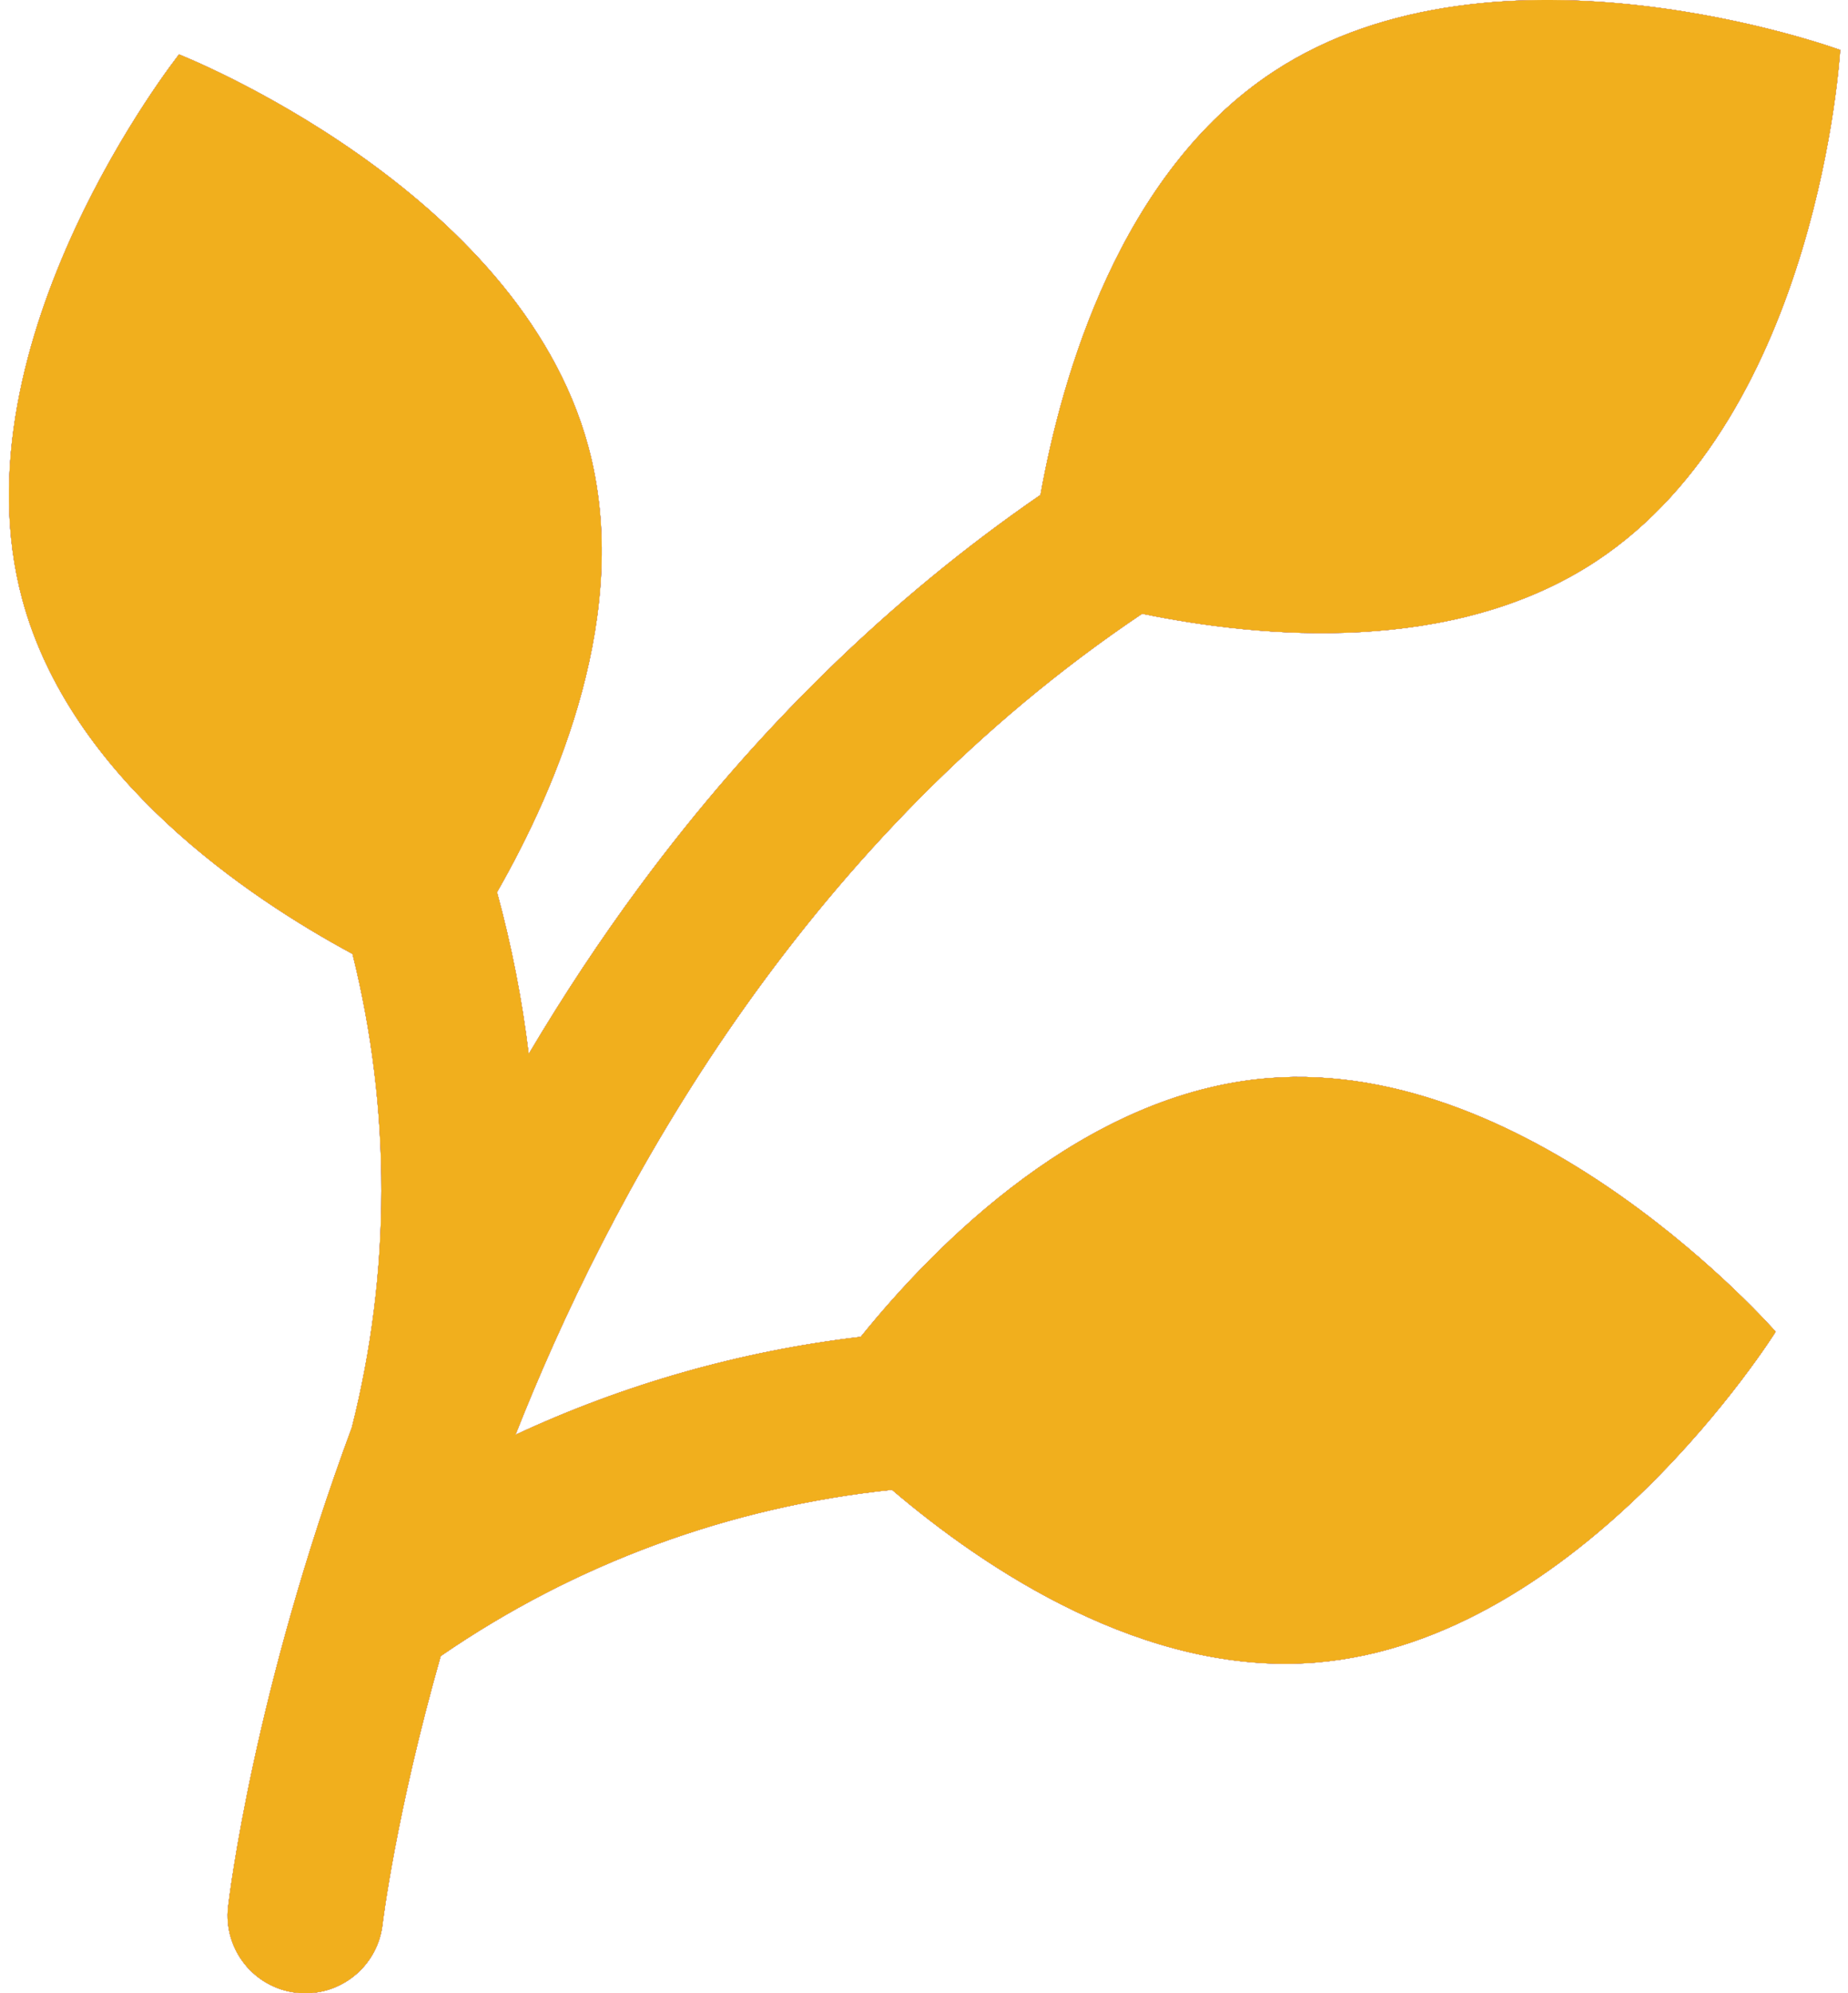 <?xml version="1.0" encoding="utf-8"?>
<!-- Generator: Adobe Illustrator 16.0.3, SVG Export Plug-In . SVG Version: 6.00 Build 0)  -->
<!DOCTYPE svg PUBLIC "-//W3C//DTD SVG 1.1//EN" "http://www.w3.org/Graphics/SVG/1.1/DTD/svg11.dtd">
<svg xmlns="http://www.w3.org/2000/svg" xmlns:xlink="http://www.w3.org/1999/xlink" version="1.1" viewBox="16.5 0 474.71 512">
	<defs>
		<style>
			use {
				display: none;
			}
		
			use:target {
				display: inline;
			}
		</style>
		<g id="icon">
			<path d="M342.343,276.922c-47.235,3.773-85.477,42.602-104.739,66.454c-30.84,3.629-60.757,12.146-88.675,25.147
				c0.676-1.713,1.362-3.433,2.064-5.16c25.504-62.809,73.575-148.383,158.893-205.705c30.757,6.336,79.815,10.702,116.496-13.408
				C483.93,106.419,489.21,12.822,489.21,12.822s-88.019-32.264-145.562,5.564c-39.642,26.059-54.484,78.574-59.883,108.737
				c-38.692,26.63-73.265,60.355-102.92,100.488c-10.079,13.641-19.598,28.03-28.529,43.096c-1.693-13.964-4.408-27.843-8.136-41.534
				c15.6-27.273,34.83-72.237,23.472-114.392C149.734,48.286,62.491,13.975,62.491,13.975S4.299,87.469,22.216,153.963
				c12.388,45.977,57.91,76.564,84.828,91.068c9.964,40.037,9.898,81.773-0.156,121.6c-25.299,68.285-31.524,120.76-31.796,123.135
				c-1.253,10.95,6.603,20.836,17.553,22.101c0.776,0.089,1.547,0.133,2.31,0.133c10.001,0,18.632-7.502,19.815-17.675
				c0.047-0.402,3.4-28.281,14.937-68.935c34.407-23.695,74.232-38.362,115.925-42.704c23.9,20.358,64.874,47.881,108.706,44.38
				c68.648-5.482,118.3-84.997,118.3-84.997S410.993,271.439,342.343,276.922z"/>
		</g>
	</defs>
	<use xlink:href="#icon" id="blue" fill="#3e80c0"/>
	<use xlink:href="#icon" id="dark-gray" fill="#333333"/>
	<use xlink:href="#icon" id="gray" fill="#b5b5b5"/>
	<use xlink:href="#icon" id="red" fill="#ee0000"/>
	<use xlink:href="#icon" id="white" fill="#ffffff"/>
	<use xlink:href="#icon" id="yellow" fill="#f1af1d"/>
</svg>